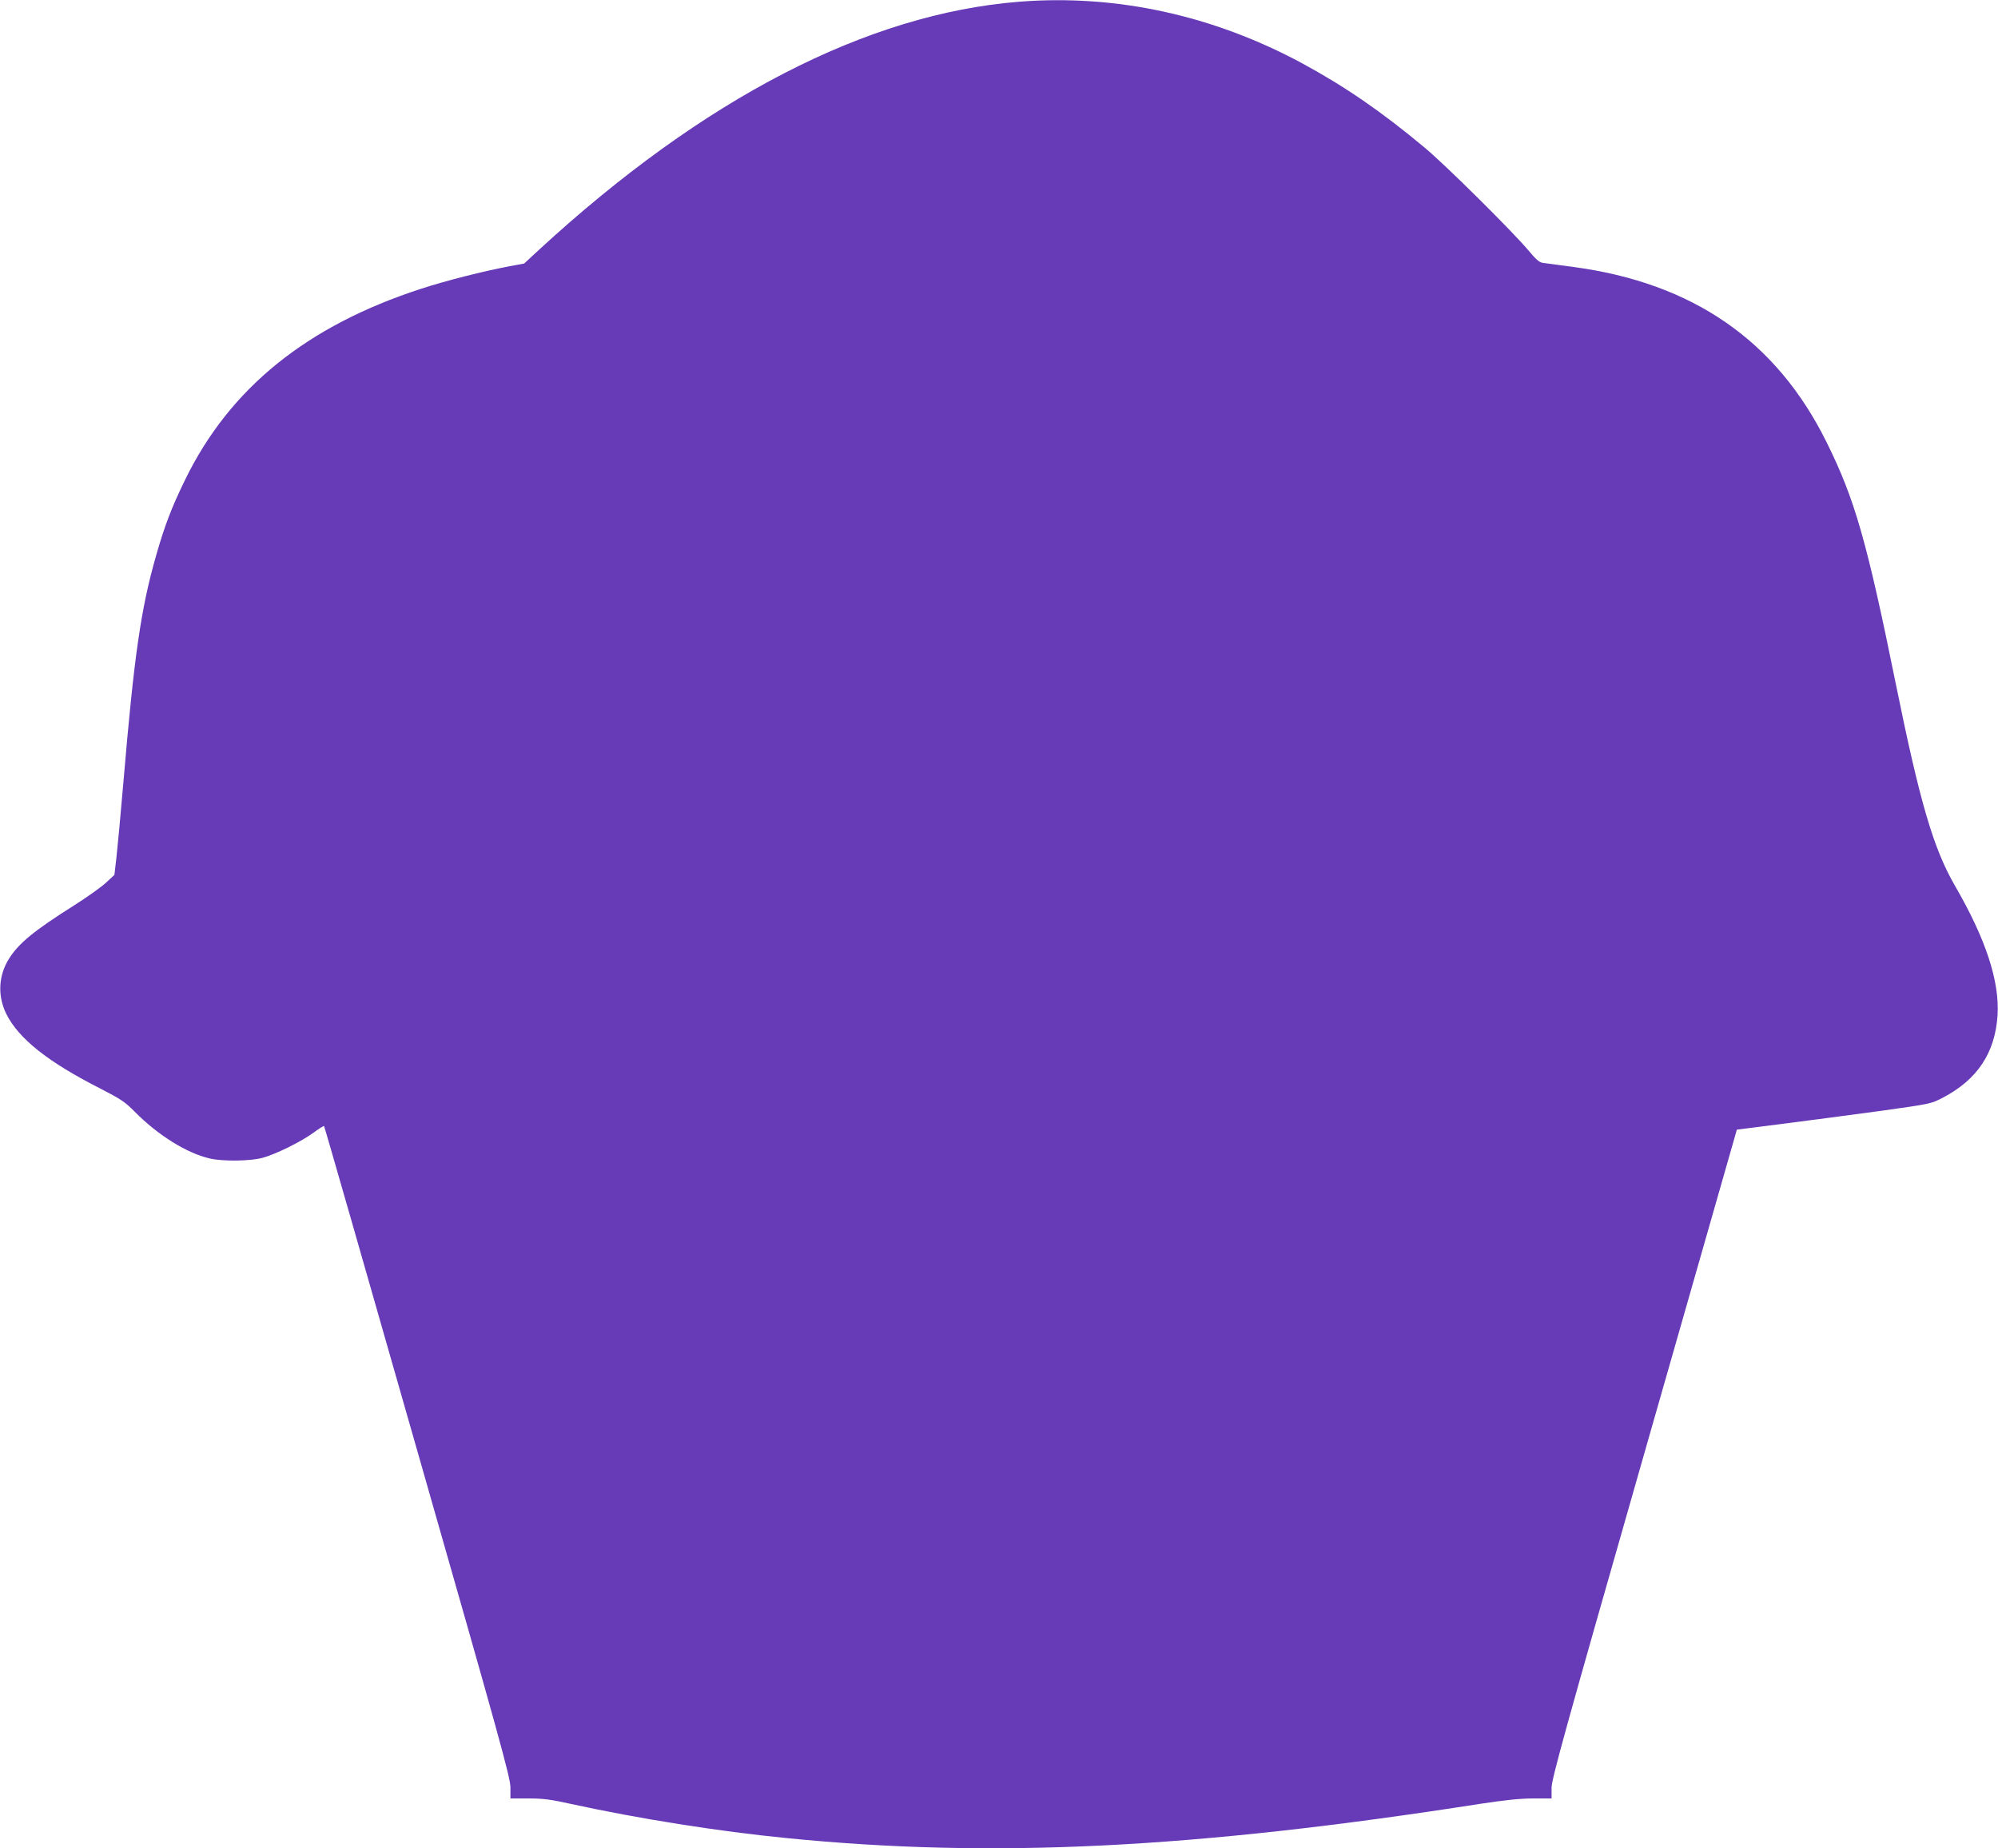 <?xml version="1.0" standalone="no"?>
<!DOCTYPE svg PUBLIC "-//W3C//DTD SVG 20010904//EN"
 "http://www.w3.org/TR/2001/REC-SVG-20010904/DTD/svg10.dtd">
<svg version="1.0" xmlns="http://www.w3.org/2000/svg"
 width="1280pt" height="1184pt" viewBox="0 0 1280 1184"
 preserveAspectRatio="xMidYMid meet">
<g transform="translate(0,1184) scale(0.1,-0.1)"
fill="#673ab7" stroke="none">
<path d="M6530 11829 c-975 -77 -2023 -619 -3078 -1590 l-94 -87 -92 -17
c-169 -32 -410 -93 -566 -144 -735 -238 -1229 -638 -1515 -1226 -85 -174 -131
-294 -185 -484 -98 -342 -141 -643 -210 -1458 -17 -200 -37 -413 -44 -475
l-13 -112 -55 -51 c-30 -28 -122 -93 -204 -145 -255 -161 -353 -241 -415 -339
-69 -108 -76 -239 -19 -355 79 -159 267 -309 609 -482 124 -64 153 -83 214
-145 149 -151 334 -266 482 -300 84 -19 255 -17 335 4 84 22 250 104 329 162
35 26 65 44 67 42 3 -2 272 -941 599 -2086 532 -1860 595 -2088 595 -2151 l0
-70 114 0 c93 0 144 -6 273 -35 436 -95 946 -176 1383 -219 1314 -131 2604
-68 4446 220 158 24 255 34 338 34 l116 0 0 68 c1 58 78 339 594 2142 l593
2074 299 38 c164 21 444 58 621 82 321 45 323 45 400 85 220 115 334 286 350
526 14 218 -74 488 -272 830 -139 240 -226 538 -379 1291 -185 912 -263 1187
-444 1551 -321 650 -857 1021 -1623 1123 -90 12 -178 24 -194 26 -24 3 -45 22
-95 82 -100 119 -531 547 -665 658 -276 230 -506 388 -780 537 -572 309 -1194
445 -1815 396z"/>
</g>
</svg>
